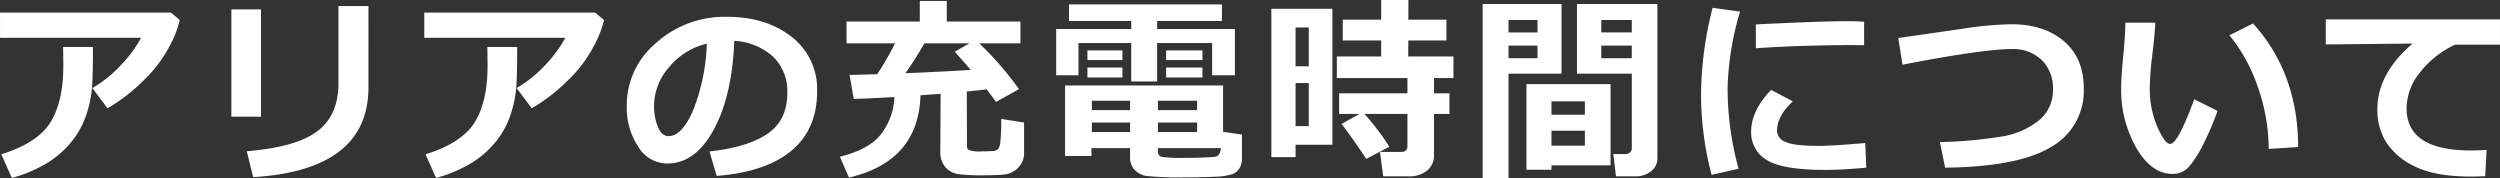 <svg xmlns="http://www.w3.org/2000/svg" width="499.72" height="35.605" viewBox="0 0 499.72 35.605"><rect x="0" y="0" width="499.72" height="35.605" fill="#333333" stroke="none"/><path d="M-214.391-29.355a21.083,21.083,0,0,1-2.041,5.205,26.219,26.219,0,0,1-5.41,7.07,34.374,34.374,0,0,1-7,5.361l-3.027-4.043a24.526,24.526,0,0,0,5.605-4.473,25.963,25.963,0,0,0,4.141-5.566h-28.2V-30.84h34.16Zm-17.363,5.391v.957q0,4-.146,6.65a23.3,23.3,0,0,1-1.074,5.625,17.291,17.291,0,0,1-2.949,5.557,18.815,18.815,0,0,1-5.029,4.424,27.353,27.353,0,0,1-7.012,2.959l-2.109-4.727q7.246-2.246,9.824-6.387t2.578-11.309l-.039-3.75Zm55.076,8.047q0,16.563-23.047,17.969L-201-3.125q10-.84,14.16-4.043t4.16-9.512V-32.148h6Zm-21.484,5.879h-5.918V-31.484h5.918Zm68.572-19.316a21.083,21.083,0,0,1-2.041,5.205,26.219,26.219,0,0,1-5.41,7.07,34.374,34.374,0,0,1-7,5.361l-3.027-4.043a24.526,24.526,0,0,0,5.605-4.473,25.963,25.963,0,0,0,4.141-5.566h-28.2V-30.84h34.16Zm-17.363,5.391v.957q0,4-.146,6.65a23.3,23.3,0,0,1-1.074,5.625,17.291,17.291,0,0,1-2.949,5.557,18.815,18.815,0,0,1-5.029,4.424,27.353,27.353,0,0,1-7.012,2.959l-2.109-4.727q7.246-2.246,9.824-6.387t2.578-11.309l-.039-3.75ZM-107.074,1.8l-1.445-4.883q7.754-.859,11.66-3.574t3.906-8.105A9.613,9.613,0,0,0-95.766-22a12.5,12.5,0,0,0-7.793-3.193q-.41,10.938-4.092,17.725t-9.268,6.787A6.776,6.776,0,0,1-122.8-4.111a13.985,13.985,0,0,1-2.246-7.842v-.488A16.12,16.12,0,0,1-119.6-24.4,20.526,20.526,0,0,1-105.883-30h.8q7.91,0,13,4.014A13.152,13.152,0,0,1-87-15.078q0,7.559-5.127,11.836T-107.074,1.8Zm-1.973-26.426a13.859,13.859,0,0,0-7.471,4.609,11.822,11.822,0,0,0-3.076,7.891,10.8,10.8,0,0,0,.762,4.1q.762,1.875,2.129,1.875,2.754,0,5-5.352A39.394,39.394,0,0,0-109.047-24.629Zm42.713,10.313q-.391,13.2-14.3,16.445l-1.816-4.16q5.664-1.406,8.115-4.355a12.976,12.976,0,0,0,2.783-7.578q-5.1.293-8.125.371l-.84-4.8q1.934-.02,5.527-.137a57.773,57.773,0,0,0,3.574-6.172H-81.12v-4.355h14.648v-4.121h5.391v4.121h14.727v4.355H-54.6a63.166,63.166,0,0,1,7.949,9.16l-4.59,2.559q-.664-.977-1.875-2.52-1.582.2-3.965.43l.039,11.016a.785.785,0,0,0,.42.7,6.408,6.408,0,0,0,2.412.254q1.035,0,2.52-.078a1.653,1.653,0,0,0,.9-.42,3.131,3.131,0,0,0,.42-1.406A39.268,39.268,0,0,0-50.2-9.59l4.57.723v6.074A4.06,4.06,0,0,1-46.842.2a4.574,4.574,0,0,1-2.979,1.348q-1.768.137-4.307.137a35.325,35.325,0,0,1-4.531-.225A4.226,4.226,0,0,1-61.334.068,4.367,4.367,0,0,1-62.37-2.949l.059-11.66Zm.781-10.391q-1.719,3.027-3.789,5.977,7.754-.313,13.047-.664-1.6-1.875-3.184-3.633l2.949-1.68ZM-3.485-18.32H-8.036v-6.426h-11v7.676h-5.176v-7.676H-34.755v6.426h-4.453v-9.238h15v-1.6H-36.649v-3.32H-6.083v3.32H-19.032v1.6H-3.485ZM-9.97-21.348h-7.266v-1.934H-9.97Zm-16,0h-6.992v-1.934h6.992Zm16,3.477h-7.266v-1.992H-9.97Zm-16,0h-6.992v-1.992h6.992ZM-24.442-3.75h-7.715v1.563H-37.43V-16.27H-5.848v9.258l3.77.547v4.746A3.732,3.732,0,0,1-2.557.244,2.958,2.958,0,0,1-3.964,1.436a12.013,12.013,0,0,1-3.594.527q-2.666.127-6.006.127a62.747,62.747,0,0,1-7.51-.264,4.043,4.043,0,0,1-2.49-1.27,3.569,3.569,0,0,1-.879-2.432Zm5.566-7.6h7.832v-1.875h-7.832Zm-13.2,0h7.637v-1.875h-7.637Zm7.637,2.48h-7.637v1.914h7.637Zm13.4,0h-7.832v1.914h7.832ZM-6.3-3.75H-18.876v.645a1.038,1.038,0,0,0,.938,1.133,30.839,30.839,0,0,0,4.277.176q1.758,0,3.809-.078t2.432-.156a1.4,1.4,0,0,0,.684-.361A2.438,2.438,0,0,0-6.3-3.75Zm33.689-.273L22.762-1.6q-2.188-3.359-4.922-6.992l3.574-1.992H17.352v-4.121H31v-3.047H16.884V-22.07h8.867v-3.2H18.075v-4.16h7.676v-3.926H31.2l-.02,3.926H38.8v4.16H31.18l-.02,3.2H40.2v4.316H36.317v3.047H39.4v4.121H36.317V-2.48A3.959,3.959,0,0,1,34.93.742a5.718,5.718,0,0,1-3.77,1.152h-5l-.645-4.883h4.238Q31-2.988,31-4.16v-6.426H22.411A49.116,49.116,0,0,1,27.391-4.023ZM16-4.434H8.641v2.48H3.8V-31.6H16ZM11.278-20.117v-7.754H8.641v7.754Zm0,11.973v-8.613H8.641v8.613ZM80.963-1.68A3.145,3.145,0,0,1,79.684.869a4.765,4.765,0,0,1-3.076,1.025H72.682l-.527-4.453H74.6a1.32,1.32,0,0,0,.859-.322.989.989,0,0,0,.391-.791V-18.633H64.889V-32.559H80.963Zm-11.211-25.2h6.094v-2.48H69.752Zm6.094,2.637H69.752v2.52h6.094ZM61.8-18.633H51.2V2.246H46.041v-34.8H61.8ZM57-26.875v-2.48H51.2v2.48Zm0,5.156v-2.52H51.2v2.52ZM59.791-.312V.566h-5V-16.543H71.608V-.312Zm6.68-10.117v-2.676h-6.68v2.676Zm-6.68,6.191h6.68V-7.227h-6.68Zm37.693-26.8A58.472,58.472,0,0,0,95-15.937,60.762,60.762,0,0,0,97.191.371L91.8,1.6a63.5,63.5,0,0,1-2.109-15.957A71.519,71.519,0,0,1,92-31.8Zm24.8,6.719-1.641-.02q-2.559-.039-8.5.1t-11.5.527v-4.766q13.2-.645,18.281-.645,2.031,0,3.359.117Zm.43,24.473q-4.785.449-8.184.449-8.574,0-11.7-1.982a6.319,6.319,0,0,1-3.125-5.654q0-4.238,4-8.359l4.316,2.3q-3.145,2.93-3.145,5.879a2.456,2.456,0,0,0,1.641,2.2q1.641.811,6.8.811,2.617,0,9.2-.566Zm15.759,0-1.035-5.117a87.514,87.514,0,0,0,12.295-1.1,15.805,15.805,0,0,0,7.48-3.223,7.735,7.735,0,0,0,2.822-6.221,7.786,7.786,0,0,0-2.256-5.859,8.234,8.234,0,0,0-5.986-2.187q-5.645,0-21.836,3.125l-.84-5.332,13.008-1.875a71.119,71.119,0,0,1,9.512-.879q6.641,0,10.6,3.4t3.955,9.434a12.846,12.846,0,0,1-6.533,11.7Q153.127-.02,138.478.156Zm54.451-11.348a52.44,52.44,0,0,1-2.549,6.064,23.306,23.306,0,0,1-3.018,4.941,4.358,4.358,0,0,1-3.418,1.592q-4.219,0-7.246-5.205a23.356,23.356,0,0,1-3.027-11.963q0-2.207.43-6.543.41-4.355.41-6.523h5.977q-.059,1.973-.586,6.465a57.125,57.125,0,0,0-.508,6.484,19.236,19.236,0,0,0,1.514,7.891q1.514,3.4,2.568,3.4,1.523,0,4.8-8.926Zm16.113,7.227-5.879.371a37.4,37.4,0,0,0-2.109-12.187,33.088,33.088,0,0,0-5.742-10.527l4.727-2.363Q209.042-18.652,209.042-3.965Zm37.673.566-.273,5.273q-2.129.059-2.832.059-7.207,0-11.23-2.021a13.648,13.648,0,0,1-5.762-4.883,12.294,12.294,0,0,1-1.738-6.514q0-7.148,7.051-13.164l-17.363.176v-5h34.824v5.039h-8.965a19.172,19.172,0,0,0-6.973,5.488,11.556,11.556,0,0,0-2.734,7.227q0,8.438,12.832,8.438Q245.036-3.281,246.716-3.4Z" transform="translate(250.329 33.359)" fill="#fff"/></svg>